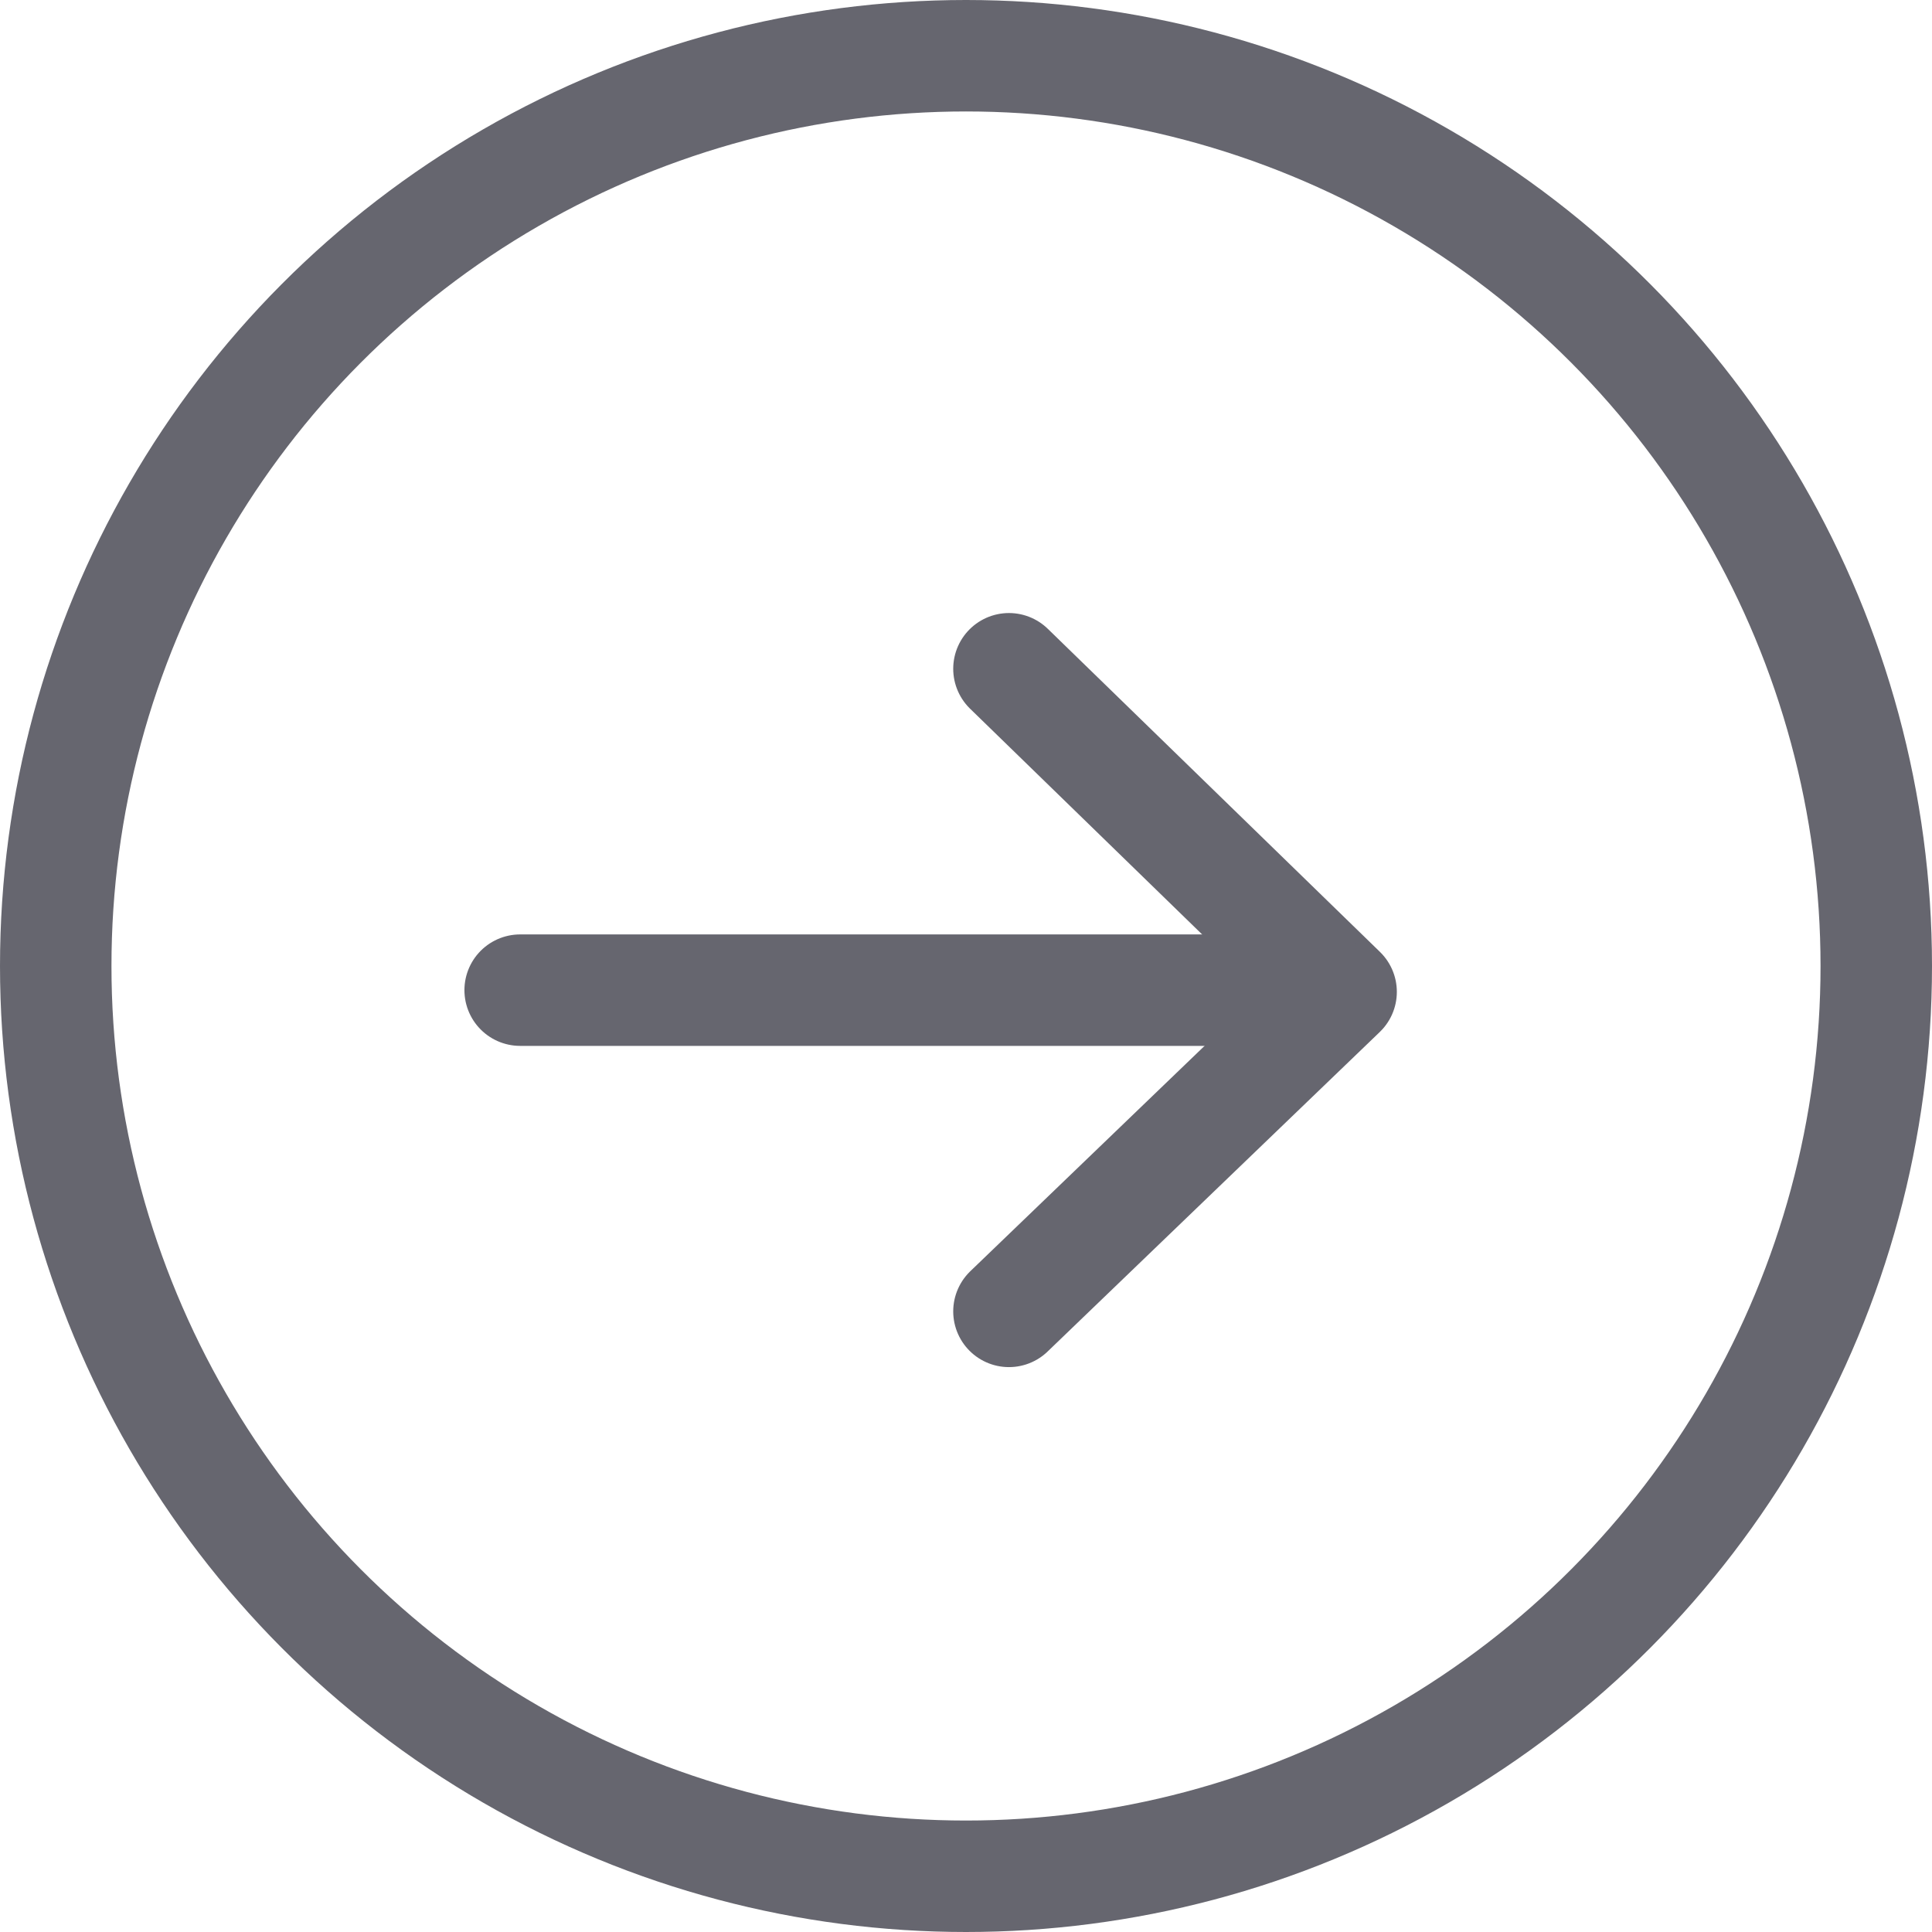 <svg xmlns="http://www.w3.org/2000/svg" width="26" height="26" viewBox="0 0 26 26">
  <g id="Group_142564" data-name="Group 142564" transform="translate(-1231 -1538)" opacity="0.8">
    <g id="Group_142561" data-name="Group 142561" transform="translate(846.274 1087.8)">
      <g id="Group_11" data-name="Group 11" transform="translate(391.726 459.2)">
        <path id="Path_1" data-name="Path 1" d="M401,453l4.47,4.348-4.47,4.3" transform="translate(-394.422 -453)" fill="none" stroke="#40404b" stroke-linecap="round" stroke-linejoin="round" stroke-width="1.5"/>
        <path id="Path_2" data-name="Path 2" d="M388.333,464.7h10.855" transform="translate(-388.333 -460.375)" fill="none" stroke="#40404b" stroke-linecap="round" stroke-width="1.5"/>
      </g>
    </g>
    <g id="Ellipse_7" data-name="Ellipse 7" transform="translate(1231 1538)" fill="none" stroke="#40404b" stroke-width="1.5">
      <circle cx="13" cy="13" r="13" stroke="none"/>
      <circle cx="13" cy="13" r="12.25" fill="none"/>
    </g>
  </g>
</svg>
